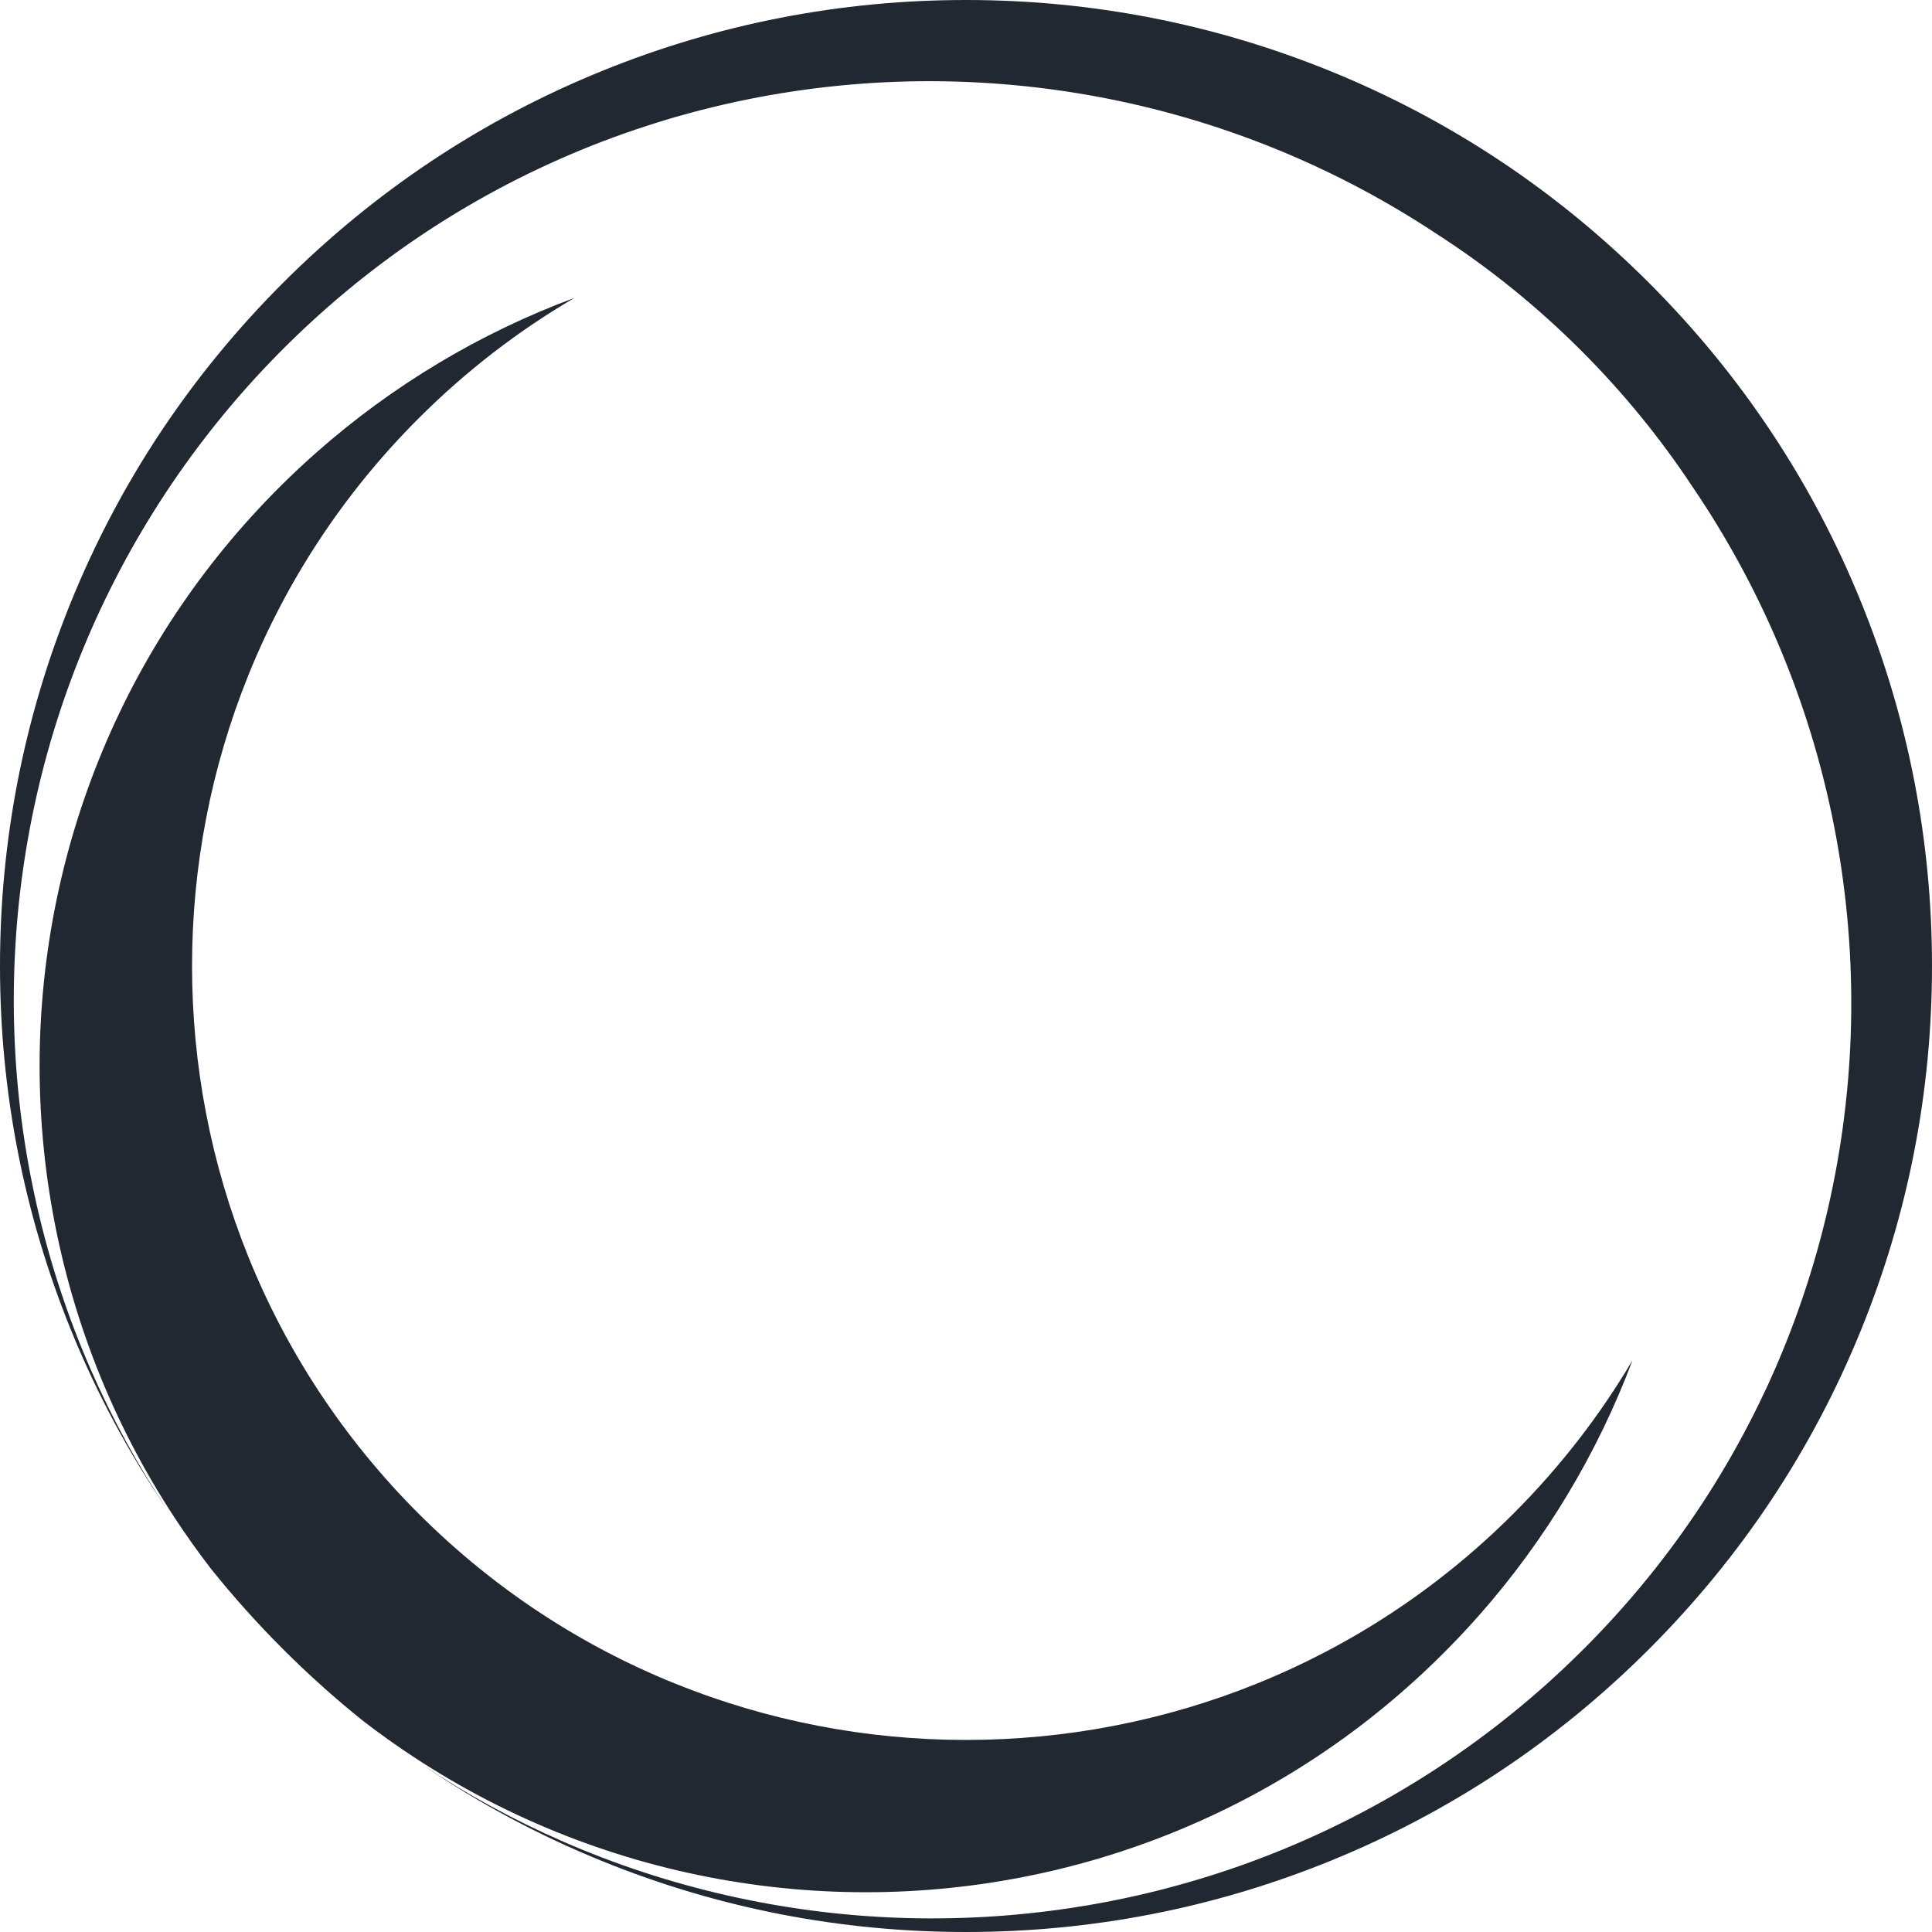 <?xml version="1.0" encoding="UTF-8" standalone="no"?><svg xmlns="http://www.w3.org/2000/svg" xmlns:xlink="http://www.w3.org/1999/xlink" fill="#222831" height="500" preserveAspectRatio="xMidYMid meet" version="1" viewBox="0.0 0.0 500.0 500.0" width="500" zoomAndPan="magnify"><g id="change1_1"><path d="M 73.223 426.777 C 66.566 420.121 60.328 413.156 54.523 405.898 C 51.238 401.637 48.117 397.246 45.164 392.746 C 37.086 380.438 30.289 367.293 24.93 353.617 C 19.57 339.945 15.645 325.734 13.219 311.312 C 10.789 296.895 9.852 282.262 10.402 267.738 C 10.961 253.211 13.004 238.801 16.469 224.801 C 18.199 217.805 20.281 210.91 22.711 204.16 C 23.922 200.785 25.215 197.438 26.594 194.141 C 27.973 190.836 29.434 187.574 30.977 184.355 C 34.051 177.914 37.457 171.656 41.156 165.598 L 41.16 165.594 C 44.852 159.531 48.859 153.684 53.125 148.055 C 61.66 136.809 71.289 126.492 81.75 117.223 C 101.598 99.652 124.438 86.074 148.68 77.086 C 134.25 85.531 120.664 95.938 108.301 108.301 C 30.168 186.434 30.168 313.566 108.301 391.699 C 186.434 469.832 313.566 469.832 391.699 391.699 C 403.855 379.543 414.121 366.199 422.492 352.039 C 413.504 375.973 400.047 398.527 382.684 418.156 C 373.426 428.613 363.117 438.238 351.883 446.781 C 346.102 451.172 340.074 455.281 333.832 459.074 C 327.941 462.652 321.859 465.945 315.609 468.941 C 309.176 472.023 302.566 474.797 295.816 477.215 C 292.441 478.43 289.031 479.555 285.594 480.605 C 284.738 480.883 283.875 481.125 283.008 481.367 L 280.41 482.102 C 279.547 482.355 278.672 482.57 277.801 482.797 L 275.184 483.473 C 261.195 486.938 246.785 488.988 232.262 489.555 C 217.738 490.113 203.109 489.184 188.691 486.758 C 174.27 484.336 160.059 480.414 146.387 475.059 C 132.707 469.707 119.566 462.914 107.254 454.832 C 102.758 451.883 98.367 448.758 94.102 445.477 C 86.844 439.672 79.879 433.434 73.223 426.777"/><path d="M 43.273 390.688 C 33.34 376.129 24.992 360.547 18.305 344.062 C 6.16 314.105 0 282.461 0 250 C 0 217.543 6.16 185.895 18.305 155.938 C 30.887 124.91 49.367 97.078 73.223 73.223 C 97.082 49.363 124.91 30.887 155.938 18.309 C 185.895 6.16 217.543 0 250 0 C 282.461 0 314.105 6.16 344.062 18.309 C 375.09 30.887 402.922 49.363 426.777 73.223 C 450.637 97.078 469.113 124.91 481.691 155.938 C 493.844 185.895 500 217.543 500 250 C 500 282.461 493.844 314.105 481.691 344.062 C 469.113 375.09 450.637 402.918 426.777 426.777 C 402.922 450.633 375.09 469.113 344.062 481.691 C 314.105 493.844 282.461 500 250 500 C 217.543 500 185.895 493.844 155.938 481.691 C 139.527 475.039 124.016 466.738 109.516 456.867 C 120.969 464.48 133.102 471.094 145.742 476.605 C 172.867 488.449 202.34 495.191 232.262 496.312 C 247.227 496.871 262.297 496.031 277.227 493.77 L 280.02 493.324 C 280.953 493.176 281.887 493.035 282.816 492.855 L 285.605 492.348 L 287 492.09 C 287.469 492.004 287.926 491.898 288.391 491.809 C 292.102 491.066 295.801 490.238 299.48 489.316 C 306.832 487.465 314.129 485.277 321.312 482.727 C 335.684 477.617 349.645 471.102 362.898 463.234 C 376.16 455.375 388.719 446.168 400.316 435.793 C 411.902 425.402 422.574 413.836 432.023 401.23 C 436.746 394.926 441.176 388.375 445.258 381.59 C 449.348 374.812 453.105 367.809 456.496 360.609 L 457.141 359.266 C 457.355 358.816 457.551 358.359 457.758 357.91 L 458.98 355.184 L 459.59 353.816 C 459.789 353.363 459.977 352.902 460.172 352.445 L 461.328 349.688 C 462.84 346 464.262 342.27 465.59 338.504 C 468.258 330.973 470.539 323.289 472.43 315.496 C 476.211 299.906 478.41 283.879 478.973 267.738 C 479.52 251.598 478.426 235.348 475.68 219.336 C 472.934 203.32 468.531 187.543 462.543 172.359 C 456.562 157.172 448.984 142.578 439.984 128.91 C 439.309 127.883 438.621 126.859 437.926 125.84 C 429.723 113.441 420.156 101.684 409.238 90.762 C 397.559 79.082 384.914 68.953 371.562 60.375 C 371.551 60.363 371.531 60.355 371.52 60.344 C 371.367 60.246 371.215 60.145 371.066 60.047 C 357.395 51.062 342.797 43.5 327.609 37.523 C 312.426 31.547 296.652 27.156 280.645 24.422 C 264.637 21.684 248.395 20.598 232.262 21.156 C 216.129 21.723 200.109 23.926 184.531 27.711 L 181.617 28.441 C 180.645 28.688 179.676 28.926 178.715 29.203 L 175.816 30.004 L 174.375 30.406 C 173.891 30.539 173.414 30.695 172.934 30.84 C 169.105 31.984 165.301 33.223 161.539 34.551 C 154.008 37.199 146.633 40.246 139.445 43.641 C 125.062 50.422 111.445 58.652 98.852 68.094 C 86.254 77.539 74.688 88.199 64.301 99.773 C 53.926 111.363 44.723 123.914 36.859 137.164 C 32.926 143.785 29.332 150.59 26.074 157.523 C 22.82 164.465 19.918 171.543 17.359 178.723 C 7.125 207.453 2.625 237.828 3.73 267.738 C 4.84 297.656 11.566 327.129 23.406 354.25 C 28.945 366.969 35.605 379.172 43.273 390.688"/></g></svg>